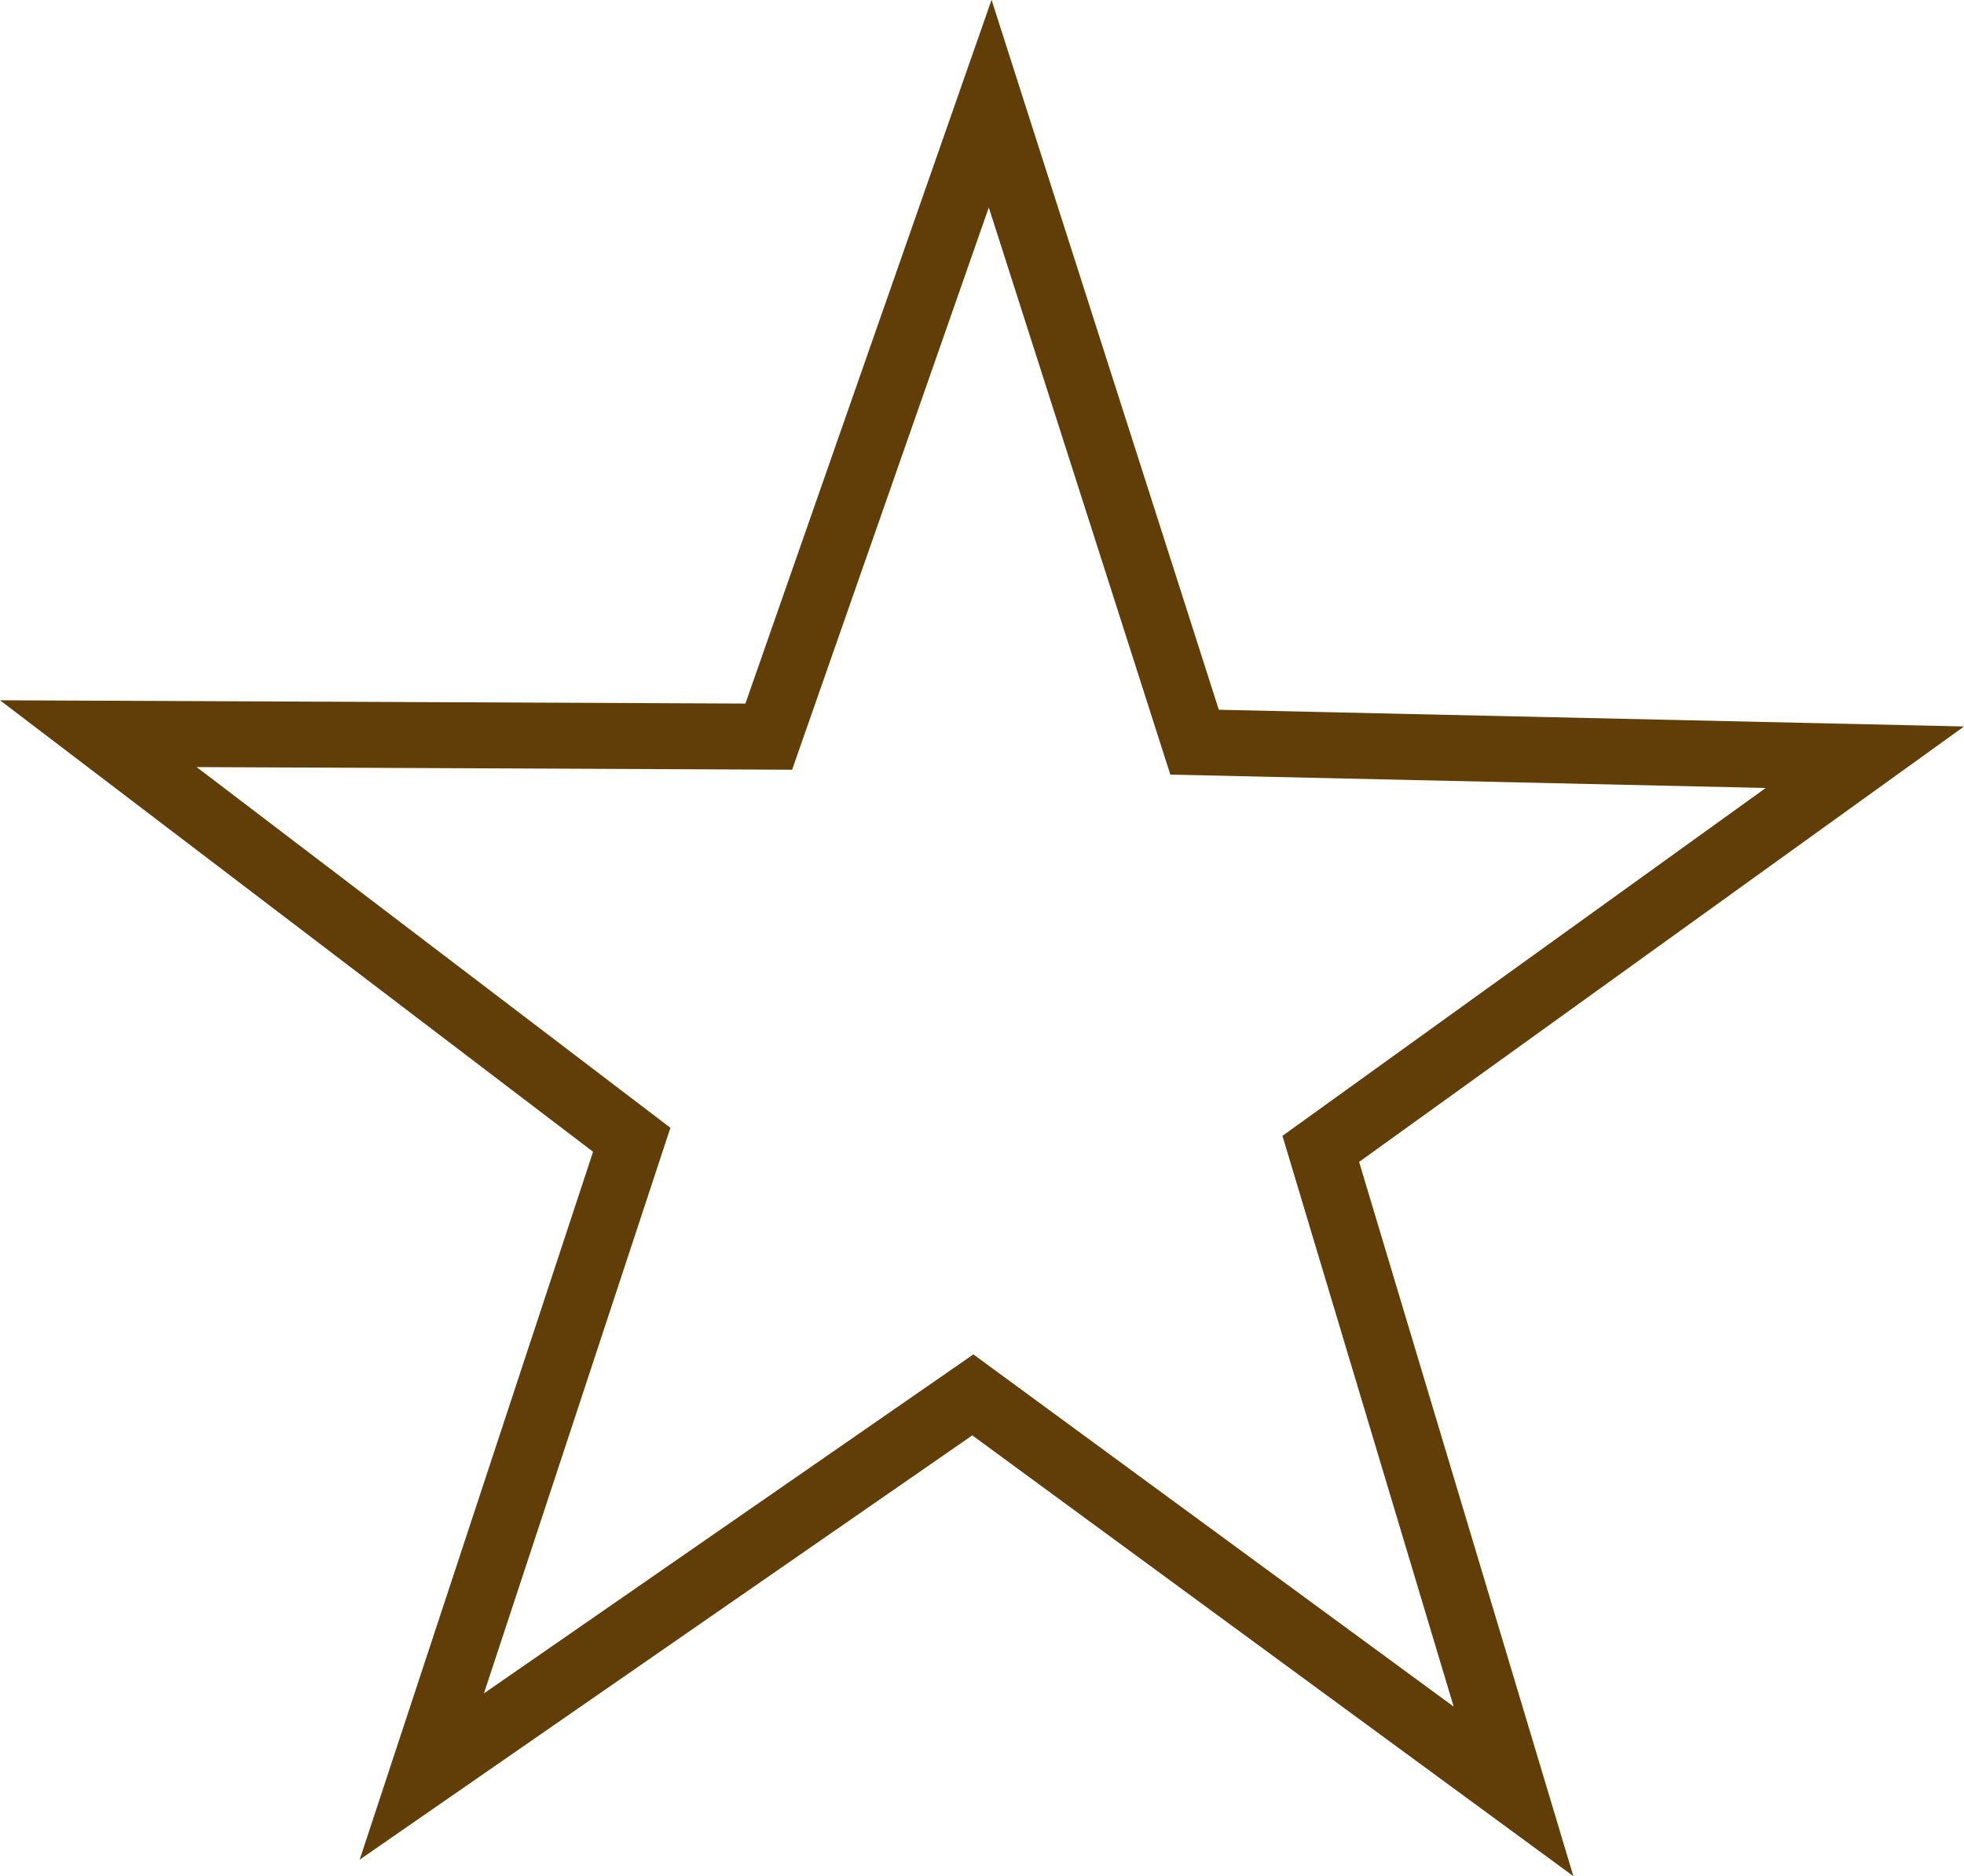<svg xmlns="http://www.w3.org/2000/svg" width="29.786" height="28.452" viewBox="0 0 29.786 28.452"><path d="M21.463,26.4l-8.2-6.013L4.906,26.175,8.09,16.518,0,10.359l10.168.045,3.358-9.6,3.1,9.684,10.166.228-8.252,5.94Z" transform="translate(1.491 0.768)" fill="none" stroke="#613e08" stroke-width="1"/></svg>